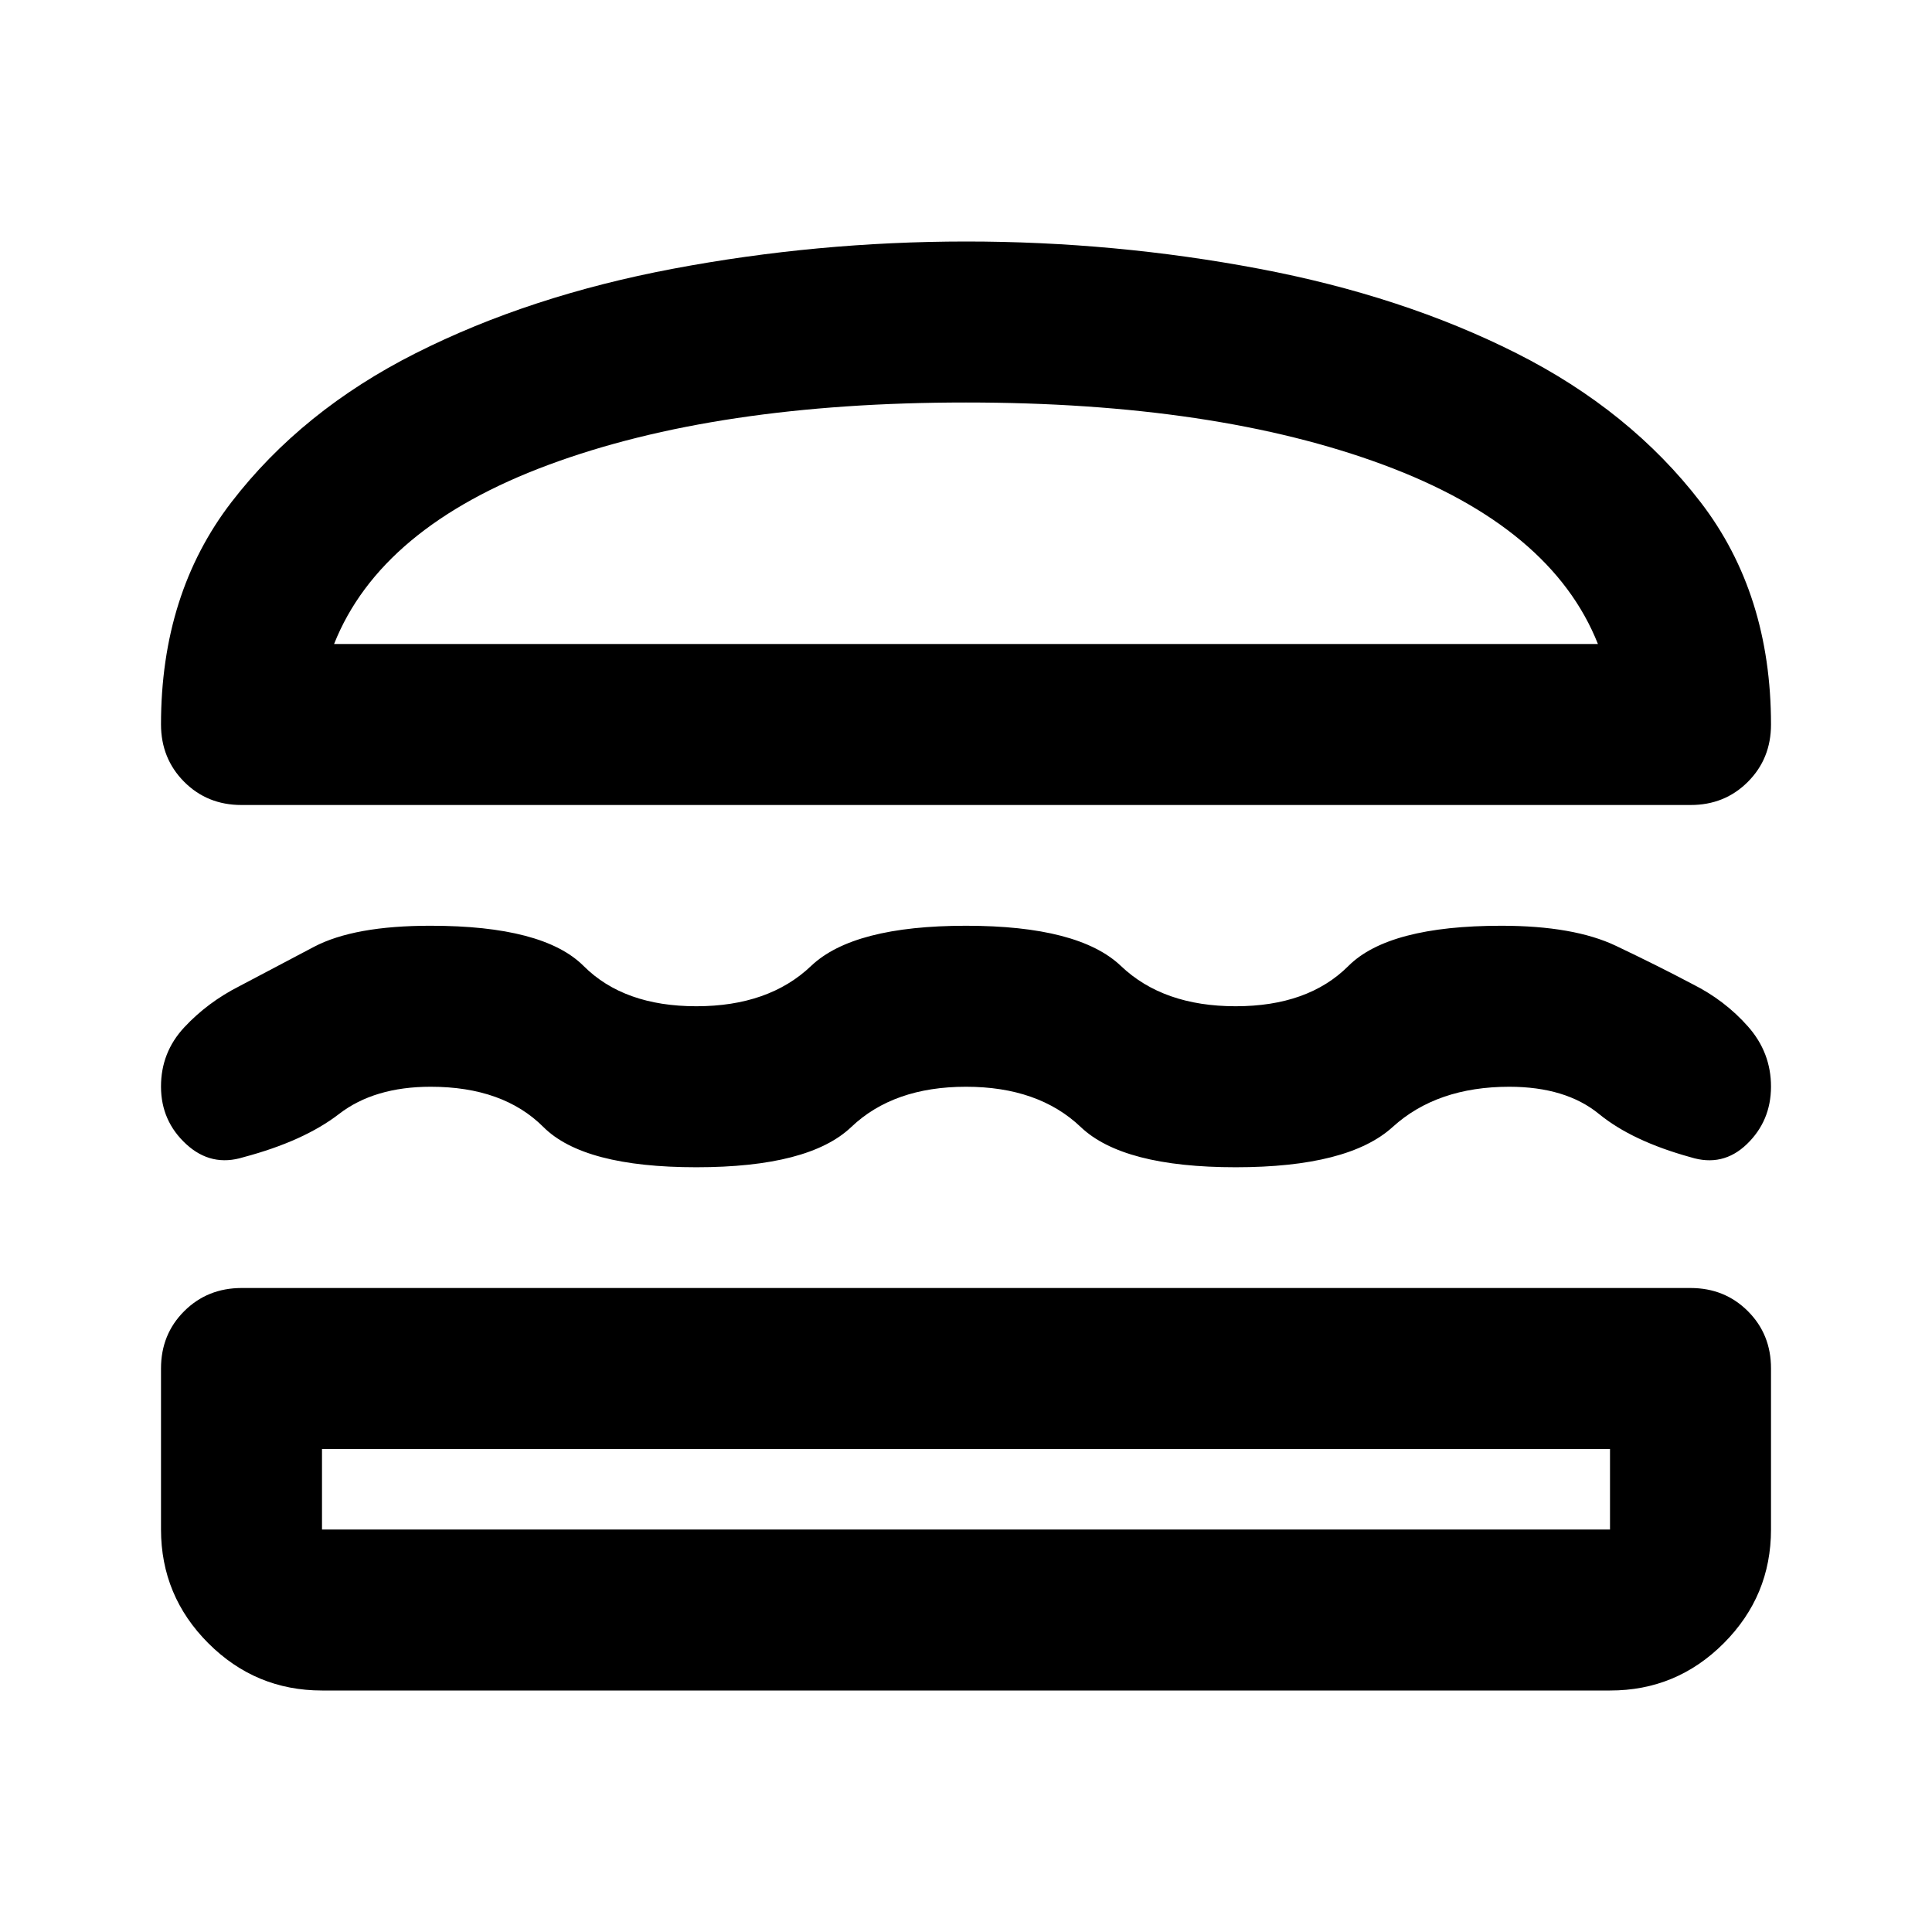 <?xml version="1.0" encoding="utf-8"?>
<!-- Generator: www.svgicons.com -->
<svg xmlns="http://www.w3.org/2000/svg" width="800" height="800" viewBox="0 0 24 24">
<path fill="currentColor" d="M4 21q-.825 0-1.412-.587T2 19v-2q0-.425.288-.712T3 16h18q.425 0 .713.288T22 17v2q0 .825-.587 1.413T20 21zm0-3v1h16v-1zm8-4.5q-.9 0-1.425.5t-1.925.5t-1.9-.5t-1.4-.5q-.7 0-1.138.338t-1.187.537q-.4.125-.712-.162T2 13.5t.288-.737t.687-.513l.925-.488q.5-.263 1.45-.262q1.4 0 1.9.5t1.4.5t1.425-.5T12 11.5t1.925.5t1.425.5t1.4-.5t1.9-.5q.9 0 1.425.25t.95.475q.4.2.688.525t.287.75t-.3.713t-.7.162q-.725-.2-1.137-.537T18.75 13.5q-.9 0-1.45.5t-1.95.5t-1.925-.5T12 13.5M12 3q1.85 0 3.638.338t3.2 1.05t2.287 1.85T22 9q0 .425-.288.713T21 10H3q-.425 0-.712-.288T2 9q0-1.625.875-2.762t2.288-1.85t3.2-1.05T12 3m0 2q-3.1 0-5.187.775T4.15 8h15.7q-.575-1.45-2.662-2.225T12 5m0 3"/>
</svg>